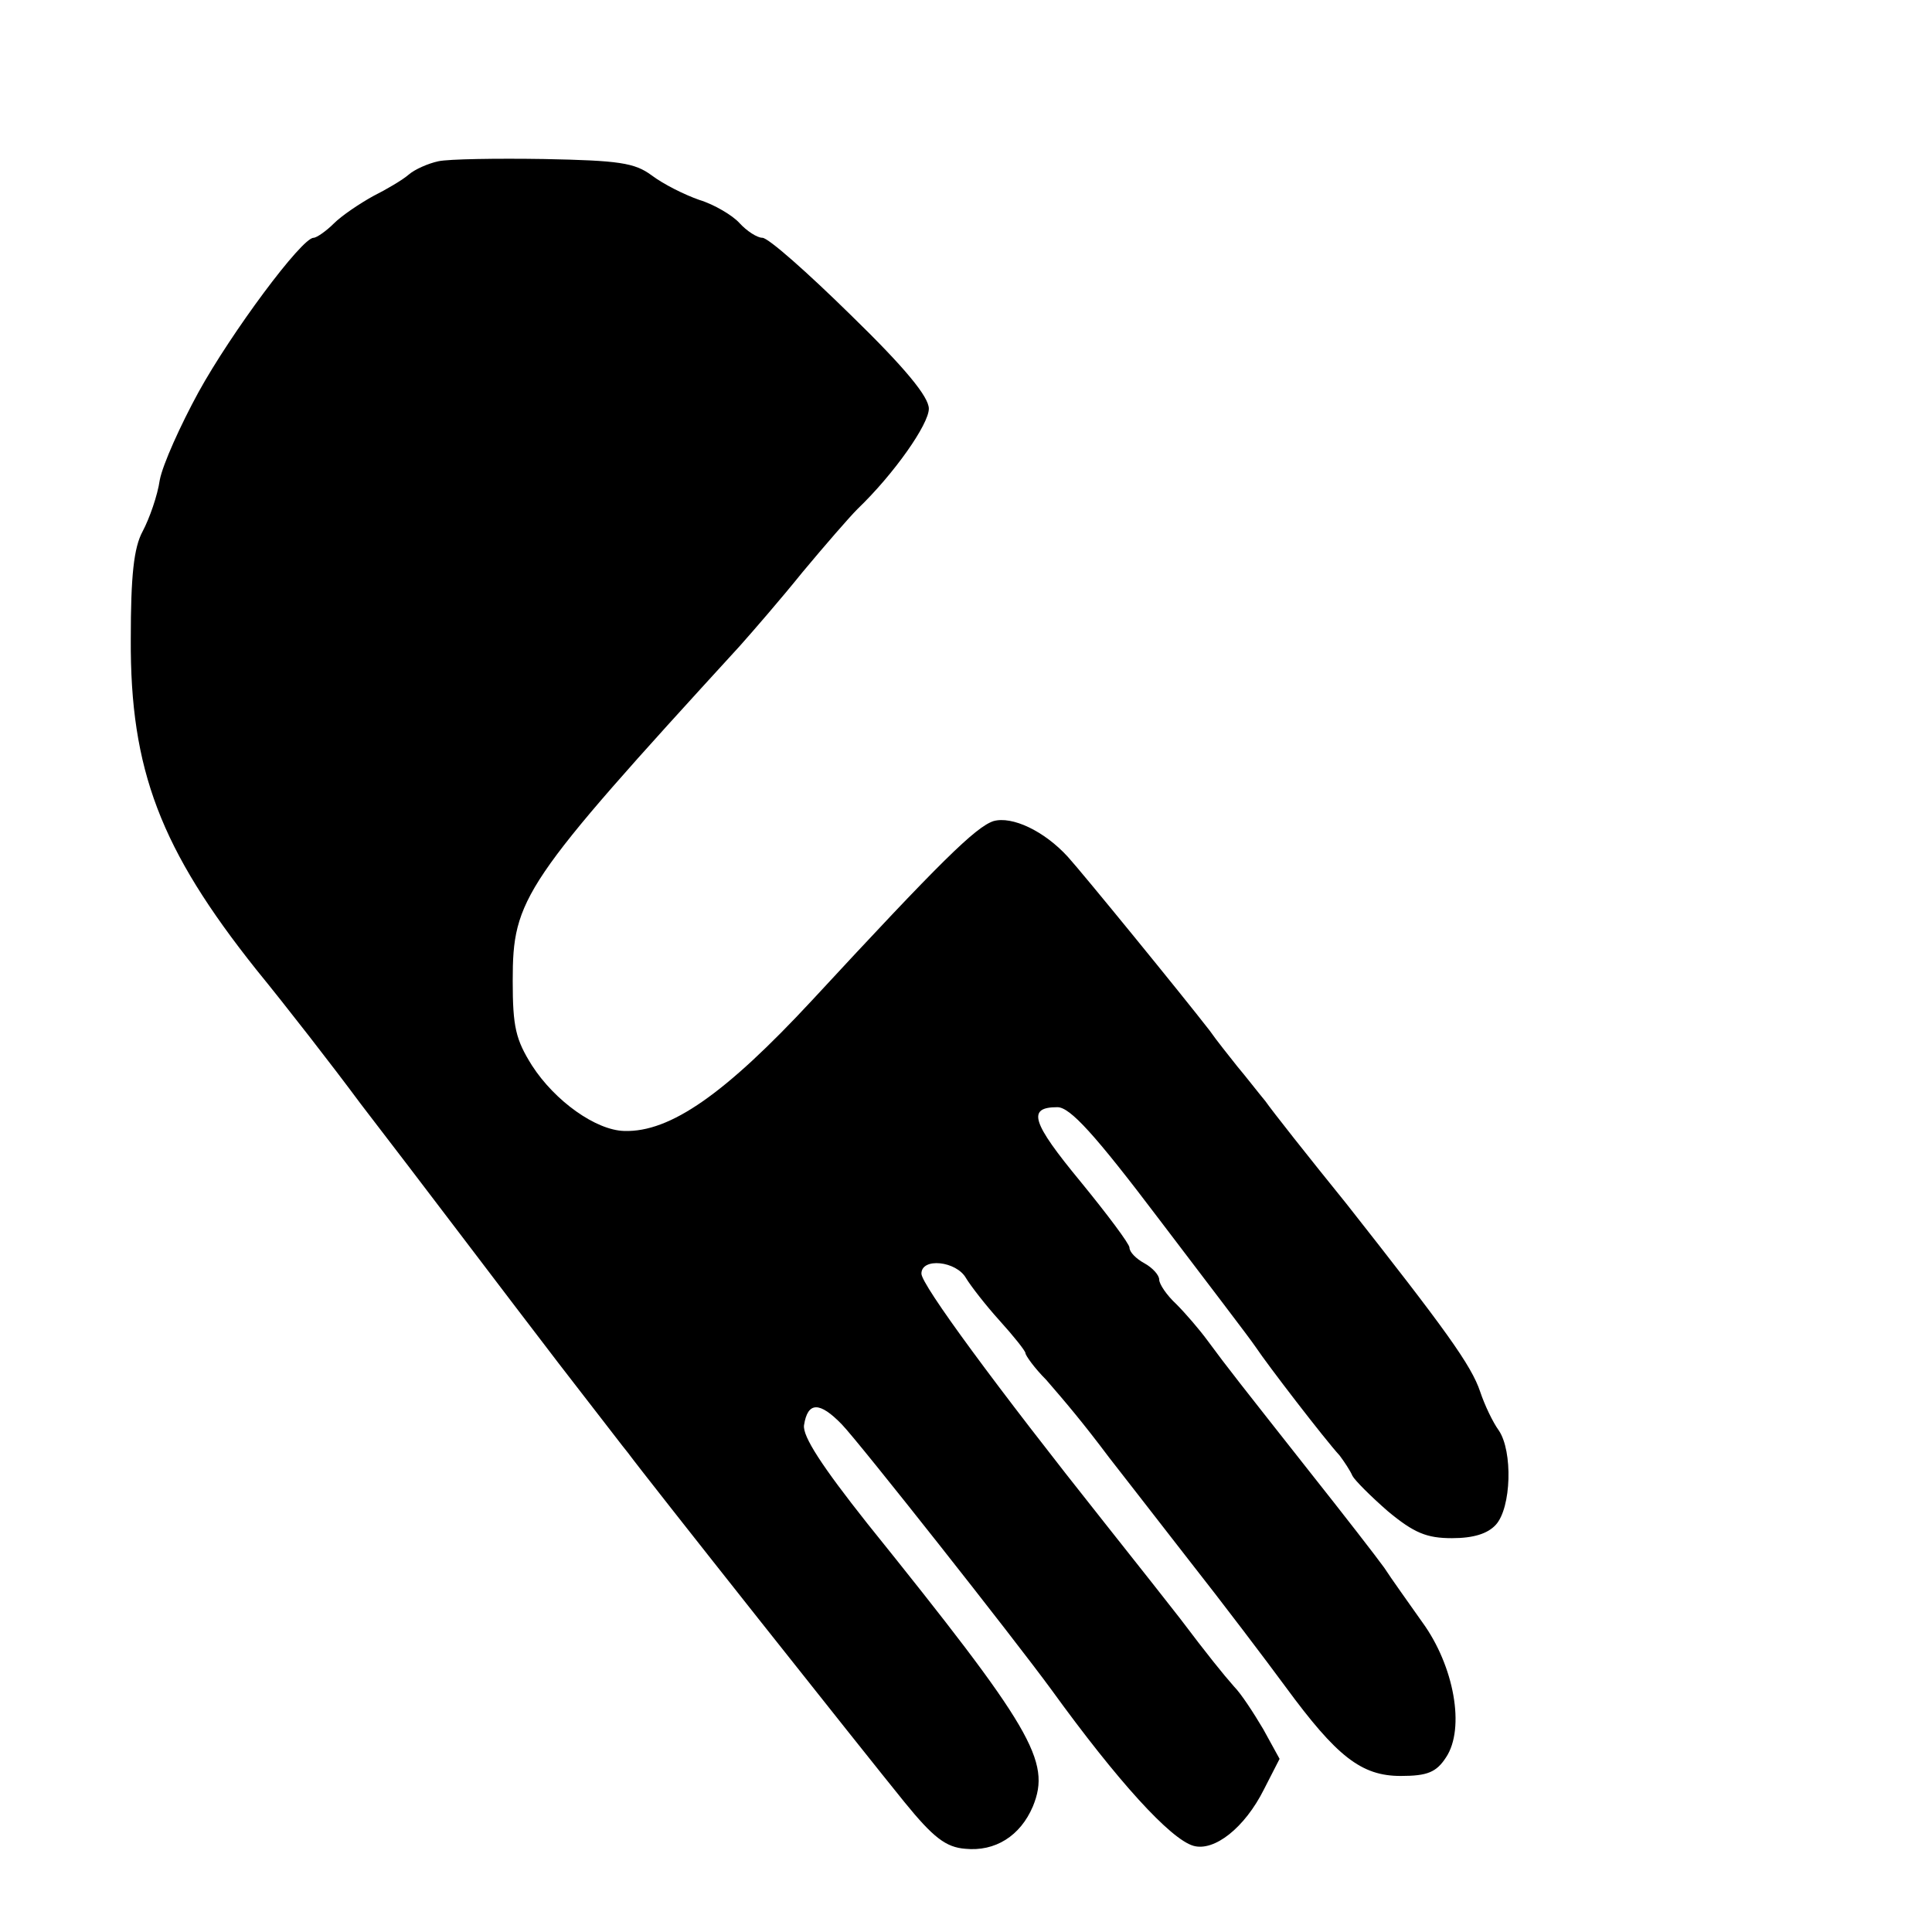 <?xml version="1.0" standalone="no"?>
<!DOCTYPE svg PUBLIC "-//W3C//DTD SVG 20010904//EN"
 "http://www.w3.org/TR/2001/REC-SVG-20010904/DTD/svg10.dtd">
<svg version="1.0" xmlns="http://www.w3.org/2000/svg"
 width="260pt" height="260pt" viewBox="0 0 260 260"
 preserveAspectRatio="xMidYMid meet">
<g transform="translate(0,260) scale(0.1,-0.1)"
fill="#000000" stroke="none">
<path d="M590 2383 c-14 -3 -32 -11 -40 -18 -8 -7 -30 -20 -48 -29 -18 -10
-42 -26 -53 -37 -10 -10 -23 -19 -27 -19 -16 0 -111 -128 -155 -208 -24 -44
-48 -97 -52 -118 -3 -21 -14 -52 -23 -69 -12 -22 -16 -60 -16 -145 -1 -176 40
-283 169 -445 40 -49 103 -130 140 -180 74 -96 204 -268 267 -350 21 -27 47
-61 58 -75 11 -14 26 -34 35 -45 25 -34 320 -406 372 -470 39 -48 56 -61 82
-63 40 -4 74 17 91 57 25 61 -1 105 -223 381 -61 77 -87 117 -85 132 5 32 21
32 51 1 24 -25 230 -286 282 -357 89 -123 160 -201 191 -210 28 -8 69 24 95
76 l21 41 -22 40 c-13 22 -30 48 -39 57 -15 17 -36 43 -73 92 -10 13 -55 70
-101 128 -147 185 -247 321 -247 336 0 22 47 17 60 -6 6 -10 26 -36 45 -57 19
-21 35 -41 35 -44 0 -3 12 -20 28 -36 26 -30 49 -57 85 -105 10 -13 57 -73
105 -135 48 -61 107 -139 132 -173 69 -94 102 -120 155 -120 36 0 48 5 61 25
26 39 11 123 -32 182 -19 27 -42 59 -51 73 -10 14 -55 72 -101 130 -93 118
-109 138 -137 176 -11 15 -30 37 -42 49 -13 12 -23 27 -23 33 0 6 -9 16 -20
22 -11 6 -20 15 -20 21 0 5 -30 45 -66 89 -66 80 -72 100 -31 100 17 0 50 -36
137 -151 63 -83 122 -160 130 -172 16 -24 92 -123 113 -146 6 -8 14 -20 17
-27 3 -6 25 -28 48 -48 35 -29 52 -36 86 -36 29 0 48 6 59 18 21 23 23 99 4
127 -8 11 -19 34 -25 52 -12 36 -47 84 -180 253 -51 63 -100 125 -109 138 -10
12 -27 34 -38 47 -11 14 -28 35 -37 48 -38 49 -171 212 -191 234 -32 35 -75
55 -100 48 -24 -8 -71 -54 -244 -241 -117 -126 -191 -178 -253 -176 -38 1 -93
40 -124 88 -22 35 -26 52 -26 114 0 111 13 131 305 450 17 19 56 64 85 100 30
36 63 74 74 85 49 47 96 114 96 135 0 16 -32 55 -105 126 -58 57 -111 104
-119 104 -7 0 -21 9 -31 20 -9 10 -34 25 -54 31 -20 7 -48 21 -64 33 -23 17
-44 20 -145 22 -64 1 -128 0 -142 -3z"/>
</g>
</svg>
